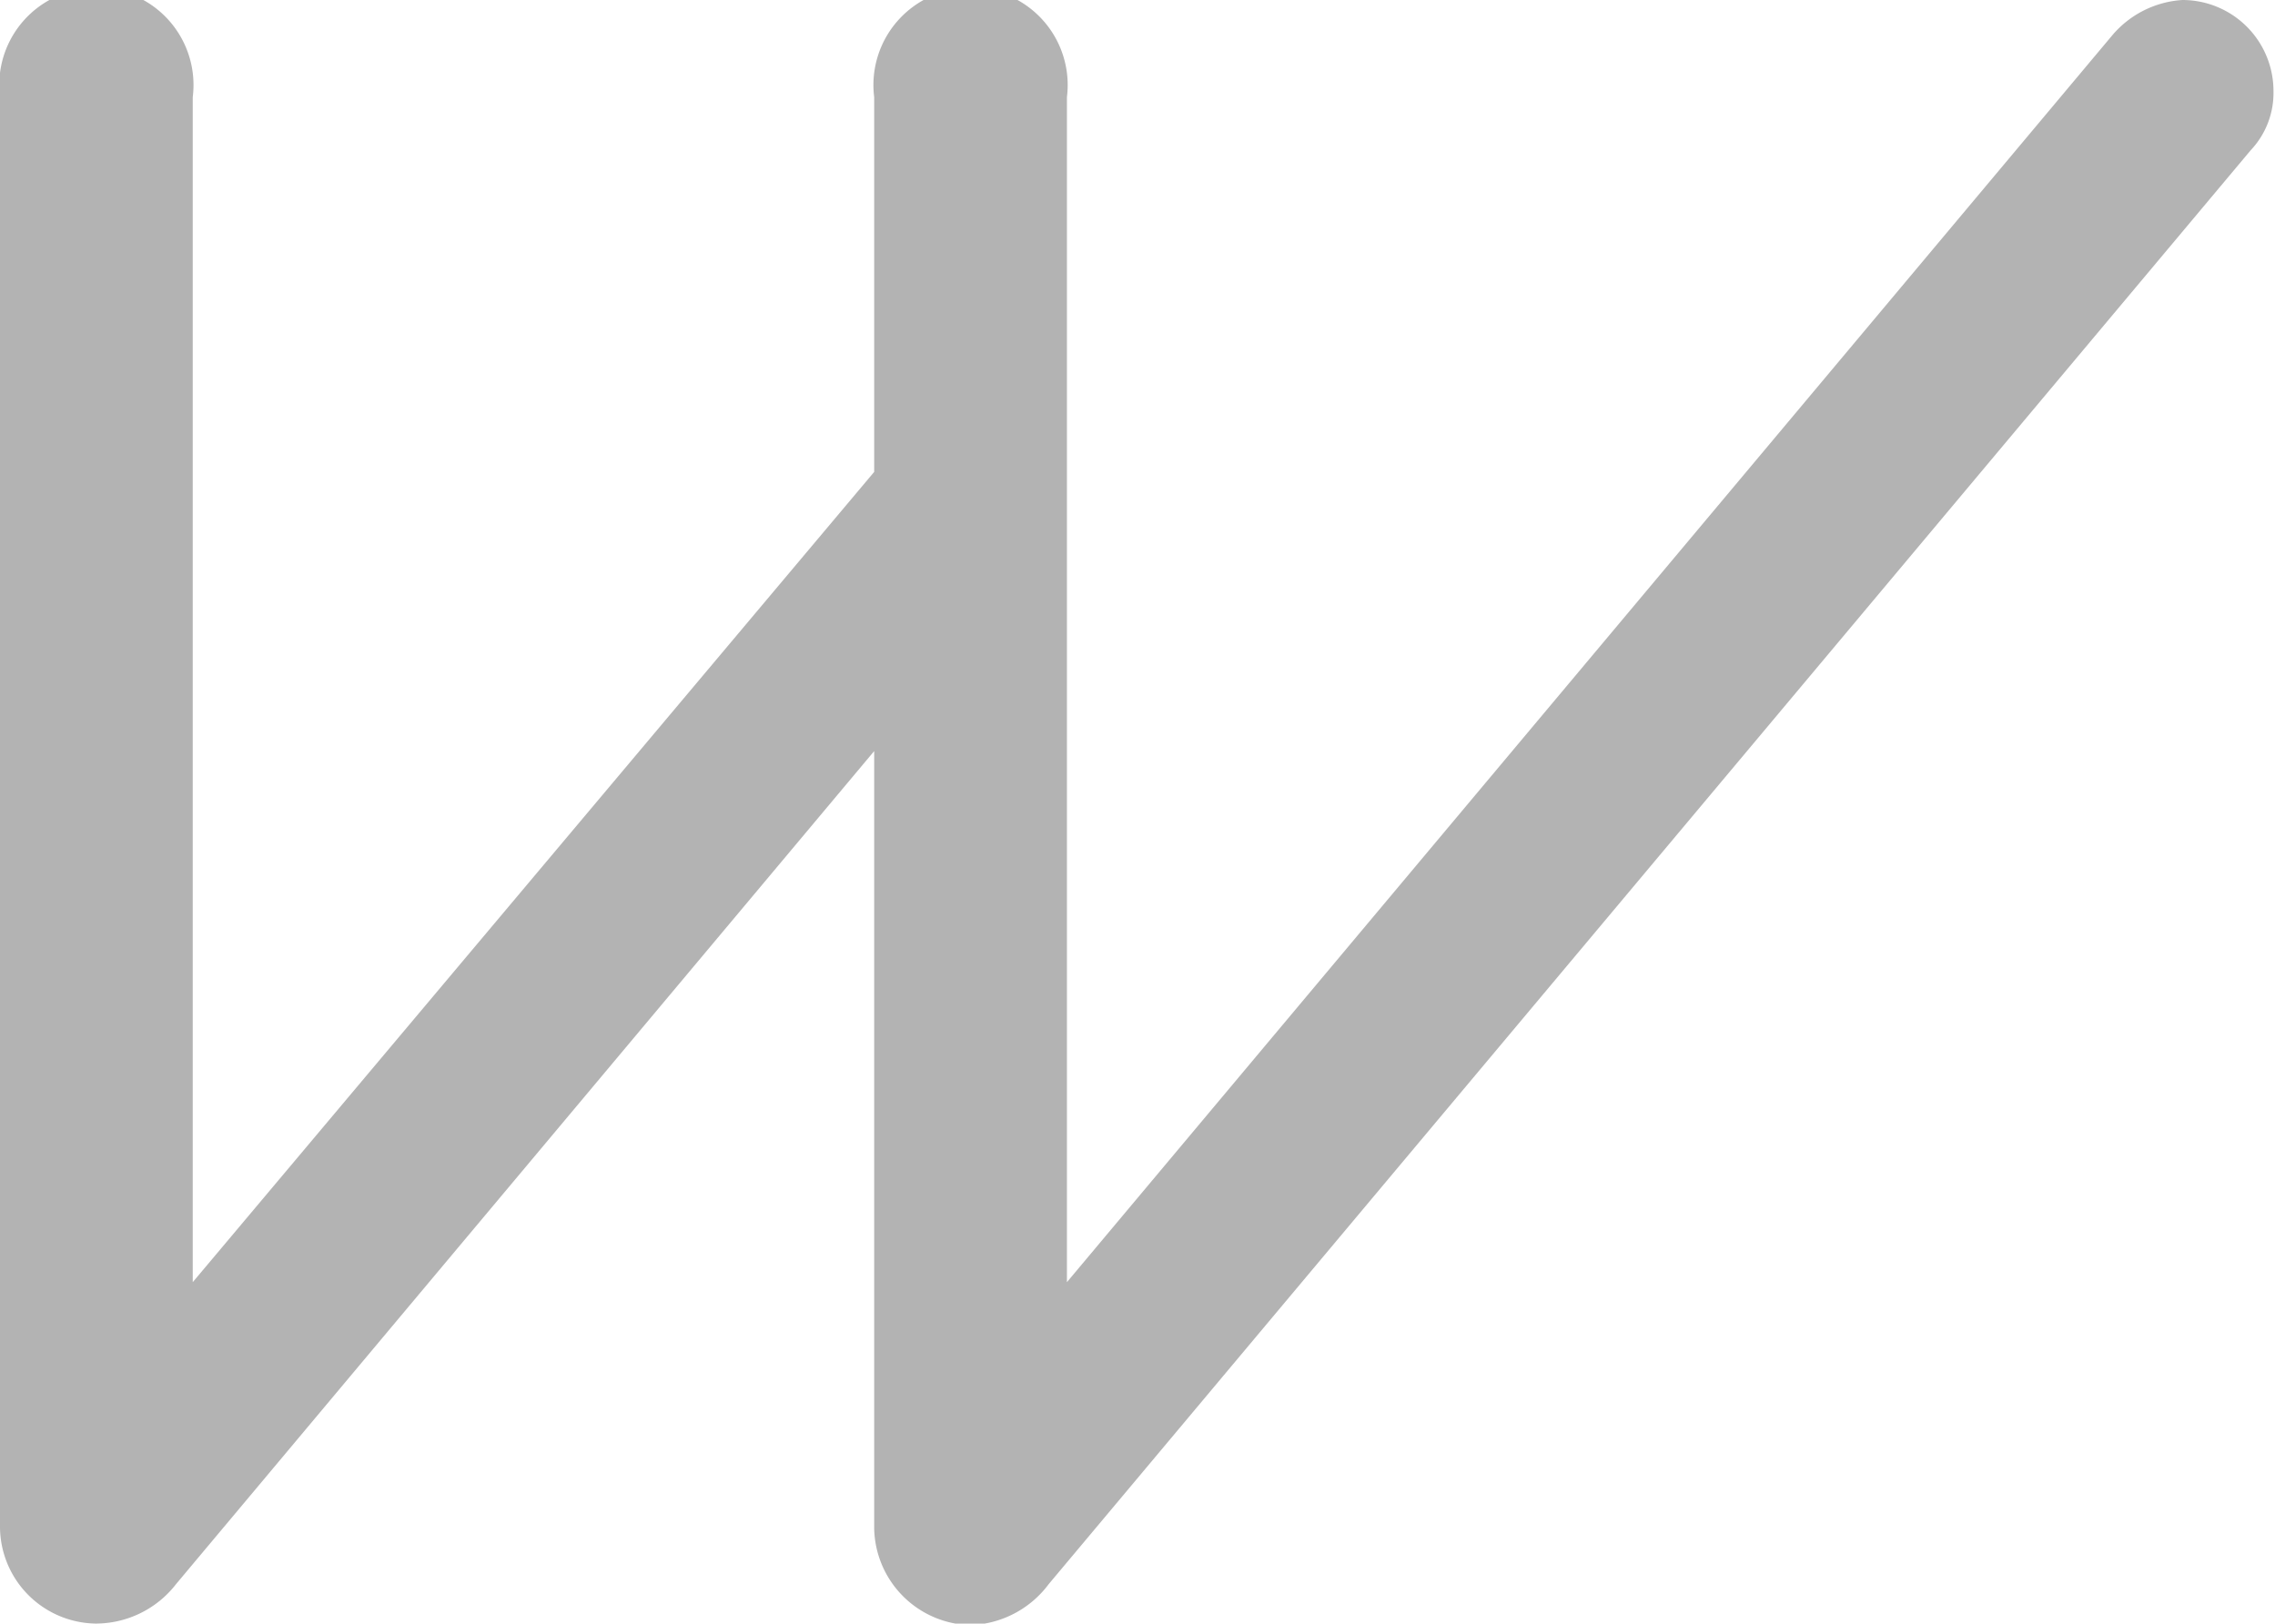<svg xmlns="http://www.w3.org/2000/svg" viewBox="0 0 1.499 1.07"><defs><style>.cls-1{fill:#b3b3b3;}</style></defs><g id="レイヤー_2" data-name="レイヤー 2"><g id="レイヤー_1_ol" data-name="レイヤー 1_ol"><path class="cls-1" d="M0,.064a.064.064,0,1,1,.127,0V.845L.576.311V.064a.064.064,0,1,1,.127,0V.845l.689-.822A.066.066,0,0,1,1.438,0a.06.06,0,0,1,.06.06A.055.055,0,0,1,1.483.099l-.792.945a.067.067,0,0,1-.052.027.065.065,0,0,1-.063-.064V.495l-.46.549A.067.067,0,0,1,.063,1.07.064.064,0,0,1,0,1.006Z"/></g></g></svg>